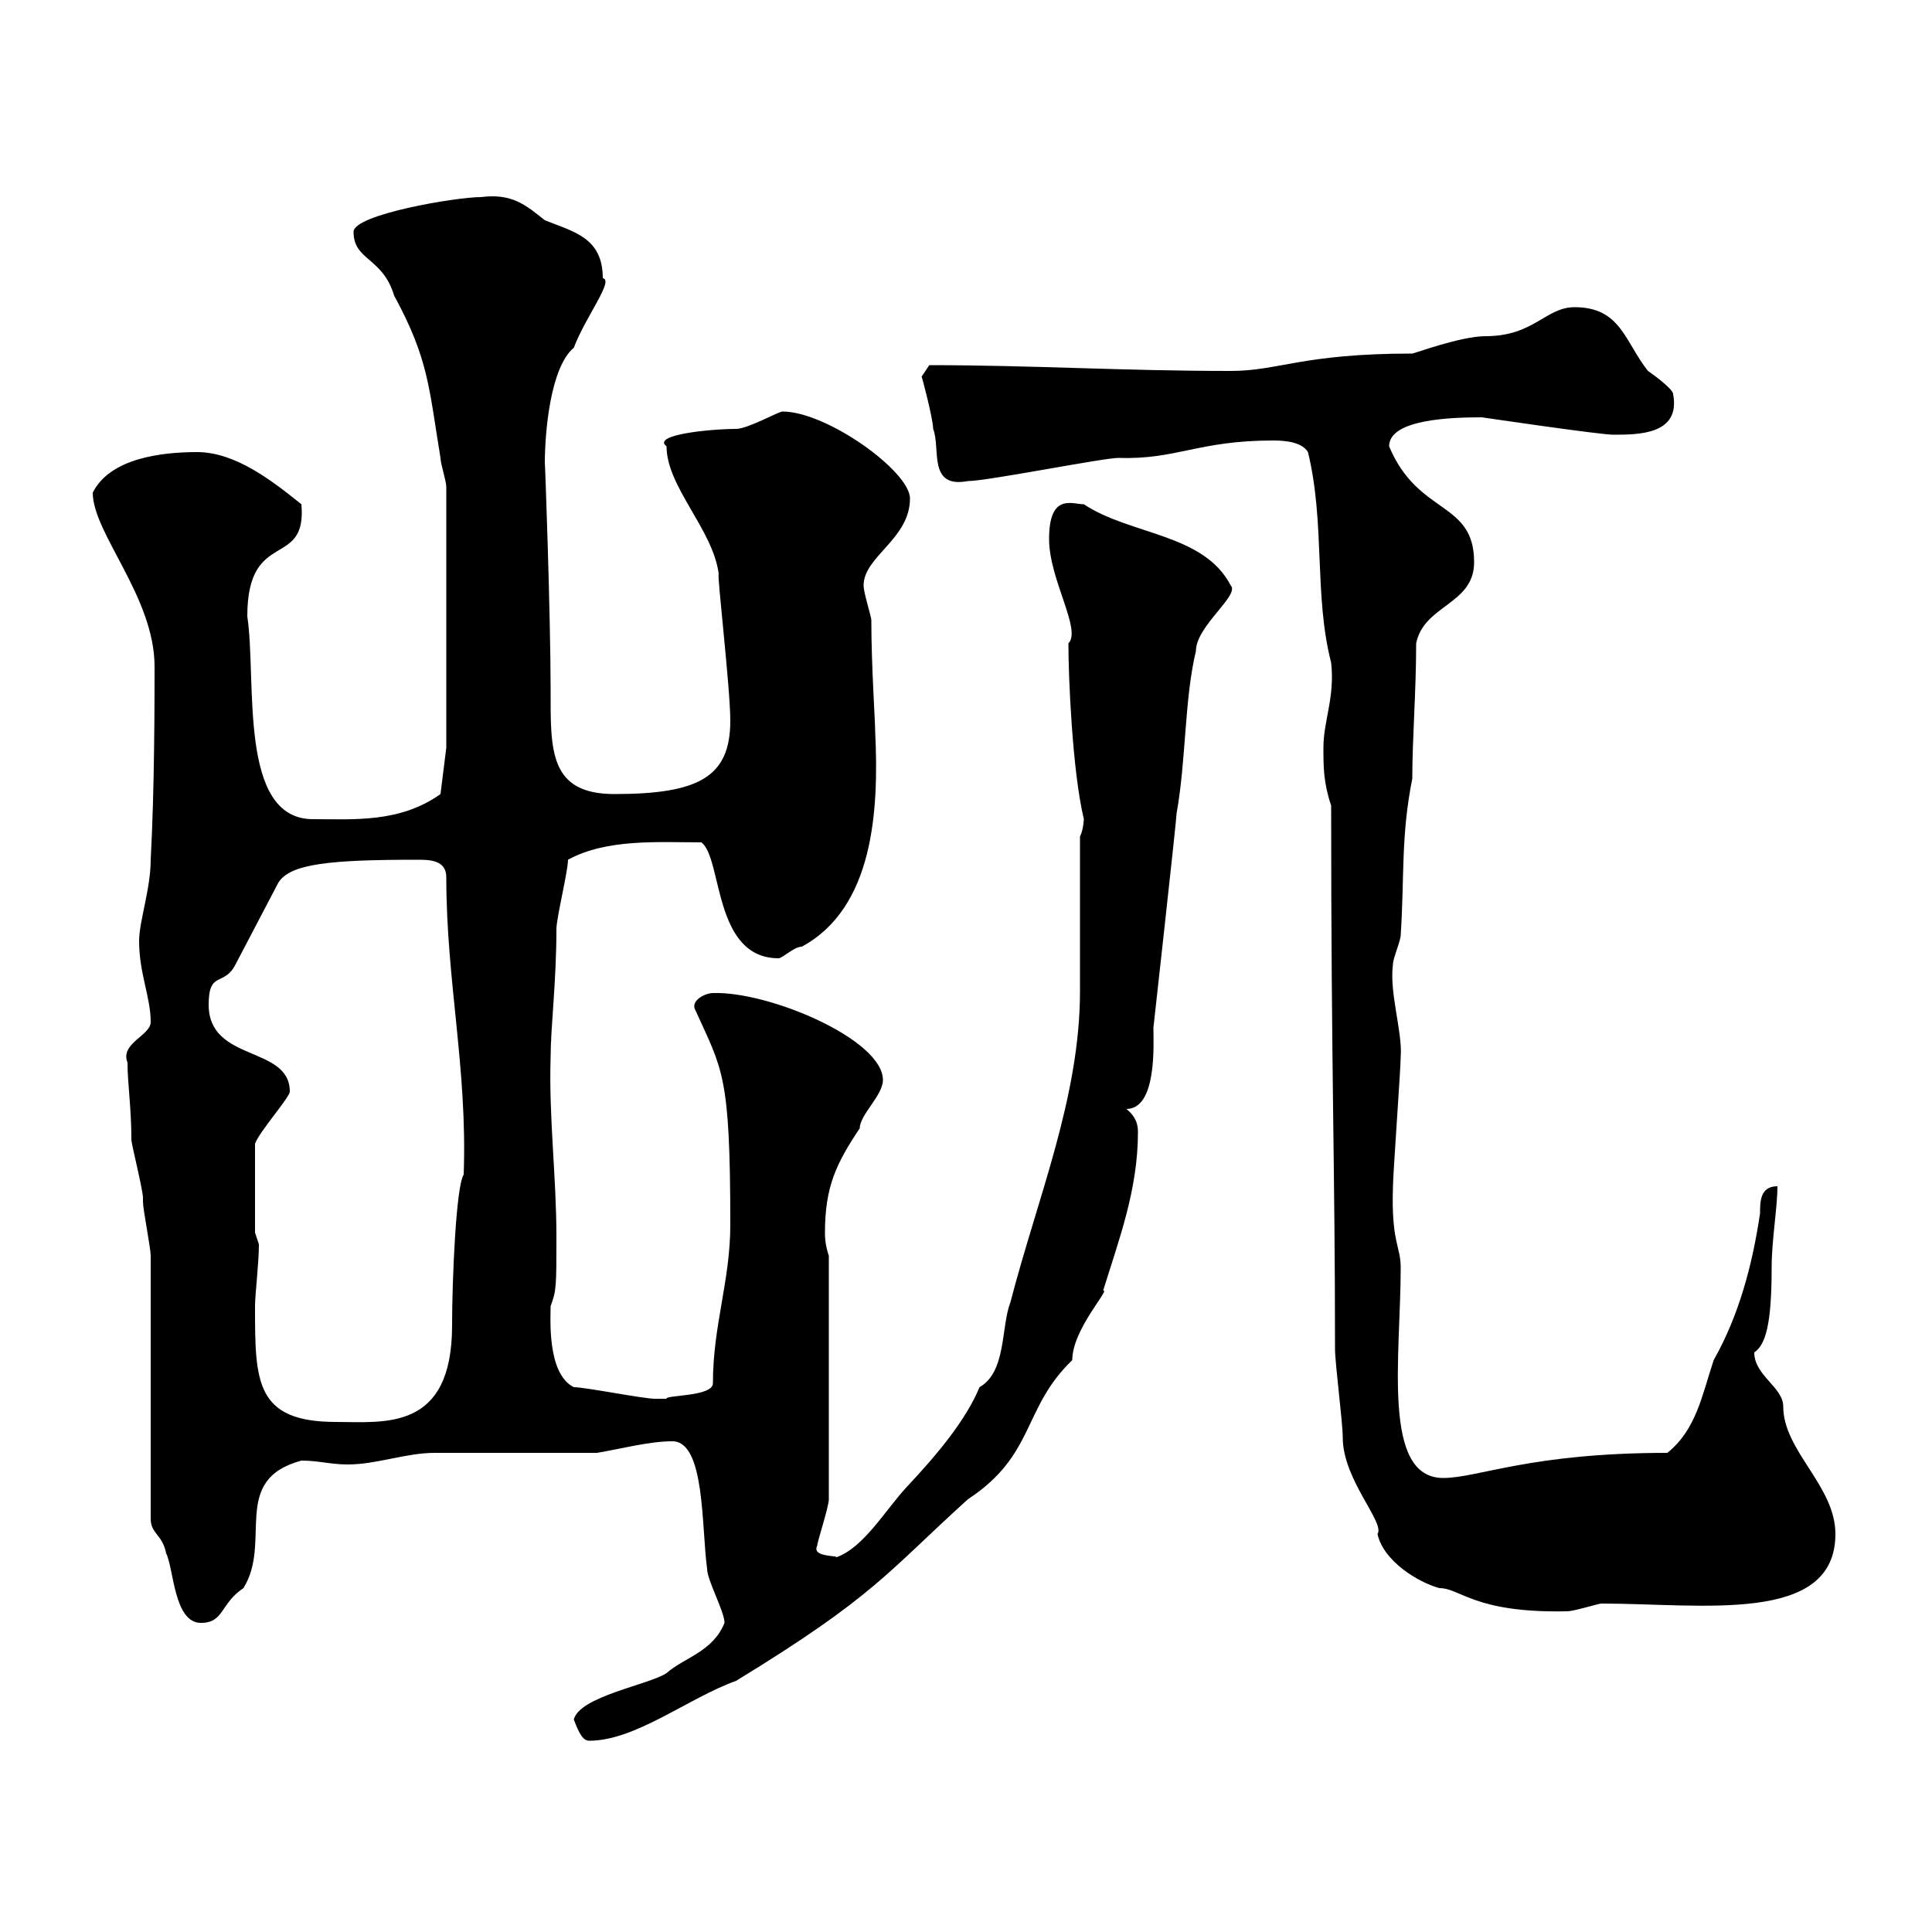 <svg xmlns="http://www.w3.org/2000/svg" xmlns:xlink="http://www.w3.org/1999/xlink" width="300" height="300"><path d="M89.10 267C90 269.40 90.60 270.30 91.50 270.30C98.70 270.30 106.80 263.70 114.30 261C135.90 247.80 137.70 244.20 150.30 232.80C160.80 225.90 158.70 218.70 166.50 211.20C166.50 206.40 172.50 200.10 171.30 200.40C173.70 192.60 176.70 184.80 176.70 175.80C176.70 174.60 176.40 173.40 174.90 172.20C179.70 172.20 179.10 162 179.10 159.60C179.10 159.60 182.70 127.20 182.70 126.30C184.20 117.90 183.90 108.60 185.70 101.10C185.70 97.20 192.60 92.40 191.10 90.90C186.90 82.80 175.50 83.10 168.30 78.30C166.50 78.30 162.90 76.50 162.90 83.70C162.90 90 168 97.80 165.90 99.90C165.90 105 166.50 119.70 168.30 127.20C168.30 126.90 168.30 128.70 167.70 129.90L167.70 150.60C167.70 151.80 167.70 153 167.70 153.90C167.70 170.40 161.10 186 156.90 202.20C155.40 206.10 156.30 213 152.10 215.40C150 220.50 145.50 225.90 140.70 231C137.40 234.60 134.10 240.30 129.90 241.80C129.90 241.50 126 241.80 126.90 240C126.90 239.40 128.70 234 128.70 232.80L128.70 195C128.10 193.20 128.10 192 128.10 191.40C128.10 184.20 129.90 180.60 133.50 175.20C133.50 173.10 137.10 170.10 137.10 167.70C137.10 161.40 119.40 153.90 110.70 154.20C109.50 154.20 107.10 155.40 108 156.90C112.20 166.20 113.40 166.80 113.40 190.20C113.40 198.90 110.70 205.80 110.70 214.80C110.70 216.90 103.20 216.60 103.50 217.20C102.90 217.20 102.30 217.20 101.70 217.20C99.90 217.20 90.90 215.40 89.10 215.40C84.90 213.30 85.50 204.60 85.50 202.80C86.40 200.40 86.40 199.80 86.40 192C86.40 182.70 85.20 173.40 85.50 164.10C85.50 159.60 86.40 152.40 86.40 144.30C86.40 142.50 88.20 135.30 88.20 133.50C94.20 130.20 102.30 130.80 108.90 130.80C112.20 133.20 110.70 148.80 120.90 148.80C121.50 148.80 123.30 147 124.50 147C135.60 141 136.50 126 135.90 113.70C135.90 111.90 135.30 103.50 135.30 96.30C135.30 95.70 134.10 92.10 134.10 90.90C134.10 86.40 141.30 83.70 141.30 77.40C141.30 73.20 128.40 63.90 121.50 63.90C120.90 63.90 116.10 66.60 114.30 66.60C110.40 66.60 101.10 67.50 103.50 69.30C103.50 75.60 110.70 82.20 111.60 89.10C111.30 89.10 113.40 106.80 113.40 111.90C113.40 120.60 108.60 123.30 95.40 123.30C85.20 123.30 85.50 116.40 85.50 107.10C85.50 95.70 84.60 70.50 84.60 72C84.60 66.90 85.50 57 89.10 54C90.90 49.20 95.40 43.50 93.60 43.20C93.60 36.90 89.10 36 84.60 34.20C81.60 31.80 79.50 30 74.70 30.60C70.80 30.60 54.90 33.30 54.90 36C54.90 40.50 59.40 39.90 61.20 45.90C66.60 55.80 66.60 60.30 68.40 71.10C68.40 72 69.30 74.70 69.30 75.60L69.30 116.10L68.40 123.30C62.10 127.80 54.90 127.20 48.60 127.20C36.90 127.20 39.90 105.60 38.40 95.70C38.40 81.90 47.70 88.50 46.80 78.30C42.30 74.70 36.60 70.20 30.60 70.20C25.20 70.20 17.10 71.10 14.40 76.50C14.40 82.80 24 92.70 24 103.50C24 108.60 24 122.40 23.40 133.50C23.40 138 21.60 143.10 21.60 146.10C21.60 151.20 23.40 154.80 23.40 158.70C23.40 160.80 18.60 162 19.80 165C19.80 168.30 20.40 171.90 20.40 177C20.40 177.60 22.20 184.80 22.20 186C22.20 186 22.20 186.60 22.20 186.60C22.20 187.80 23.40 193.80 23.40 195L23.40 235.80C23.40 238.20 25.20 238.20 25.80 241.20C27 243.60 27 252 31.20 252C34.80 252 34.20 249 37.80 246.60C42.30 239.40 35.70 229.80 46.80 226.80C49.50 226.80 51.30 227.40 54 227.40C58.50 227.40 63 225.60 67.50 225.60C71.10 225.60 89.10 225.60 92.70 225.60C96.30 225 100.80 223.80 104.40 223.80C109.50 223.80 108.90 237 109.80 243.60C109.80 245.40 112.50 250.20 112.50 252C110.70 256.50 106.20 257.40 103.50 259.80C100.80 261.60 90 263.40 89.10 267ZM206.70 125.10C206.70 166.50 207.30 180.90 207.30 209.40C207.30 211.80 208.50 220.80 208.50 223.20C208.50 229.80 215.10 236.40 213.90 238.20C214.80 242.40 220.20 245.70 223.50 246.60C226.80 246.60 228.90 250.50 243.30 250.20C244.50 250.20 248.10 249 248.70 249C264.30 249 285 252.30 285 238.20C285 230.70 276.90 225.30 276.90 218.40C276.90 215.40 272.40 213.60 272.40 210C274.20 208.80 275.10 205.50 275.10 196.80C275.10 192.60 276 187.50 276 184.20C273.30 184.20 273.30 186.60 273.30 188.40C272.10 196.50 270 204.30 266.10 211.20C264.30 216.60 263.40 222 258.90 225.60C237.60 225.60 229.50 229.50 224.10 229.50C214.50 229.50 217.50 210.60 217.50 196.80C217.50 193.50 216 192.90 216.30 184.20C216.30 182.40 217.50 165.90 217.50 164.10C217.80 160.20 215.70 154.20 216.30 149.70C216.30 148.80 217.50 146.10 217.50 145.20C218.10 136.20 217.50 129.90 219.30 120.90C219.30 114.60 219.90 107.40 219.90 99.90C221.10 93.90 228.90 93.90 228.90 87.30C228.90 77.70 220.20 80.10 215.70 69.30C215.70 65.10 225.30 64.80 230.10 64.80C230.10 64.80 248.40 67.50 250.50 67.50C254.40 67.50 261 67.50 259.80 61.20C259.80 60.30 255.90 57.60 255.90 57.60C252.30 53.10 251.70 47.70 244.50 47.70C240 47.70 238.20 52.20 230.70 52.20C226.80 52.20 219.60 54.90 219.30 54.90C202.20 54.90 198.60 57.60 191.10 57.60C174.30 57.60 160.20 56.70 144.30 56.70C144.30 56.70 143.10 58.50 143.10 58.50C143.10 58.20 144.90 65.10 144.90 66.60C146.10 69.60 144 75.90 150.30 74.70C153.30 74.70 171.30 71.10 173.70 71.10C182.70 71.40 186 68.40 197.70 68.40C199.80 68.40 202.20 68.70 203.10 70.20C205.80 81.30 204 92.40 206.70 102.90C207.30 108.30 205.50 111.90 205.50 116.10C205.50 119.10 205.50 121.50 206.70 125.10ZM39.60 202.80C39.60 201 40.20 196.20 40.20 193.20C40.20 193.20 39.60 191.40 39.60 191.40L39.60 177.60C40.20 175.80 45 170.40 45 169.50C45 162.30 32.40 165 32.40 156C32.40 150.60 34.80 153.30 36.60 149.70L43.20 137.10C45 134.10 51.30 133.50 64.80 133.50C66.60 133.50 69.30 133.50 69.30 136.20C69.30 152.40 72.60 165.90 72 182.40C70.80 184.20 70.20 198.90 70.20 205.80C70.20 222.30 59.70 220.80 52.20 220.80C39.60 220.80 39.60 214.50 39.60 202.80Z"/></svg>